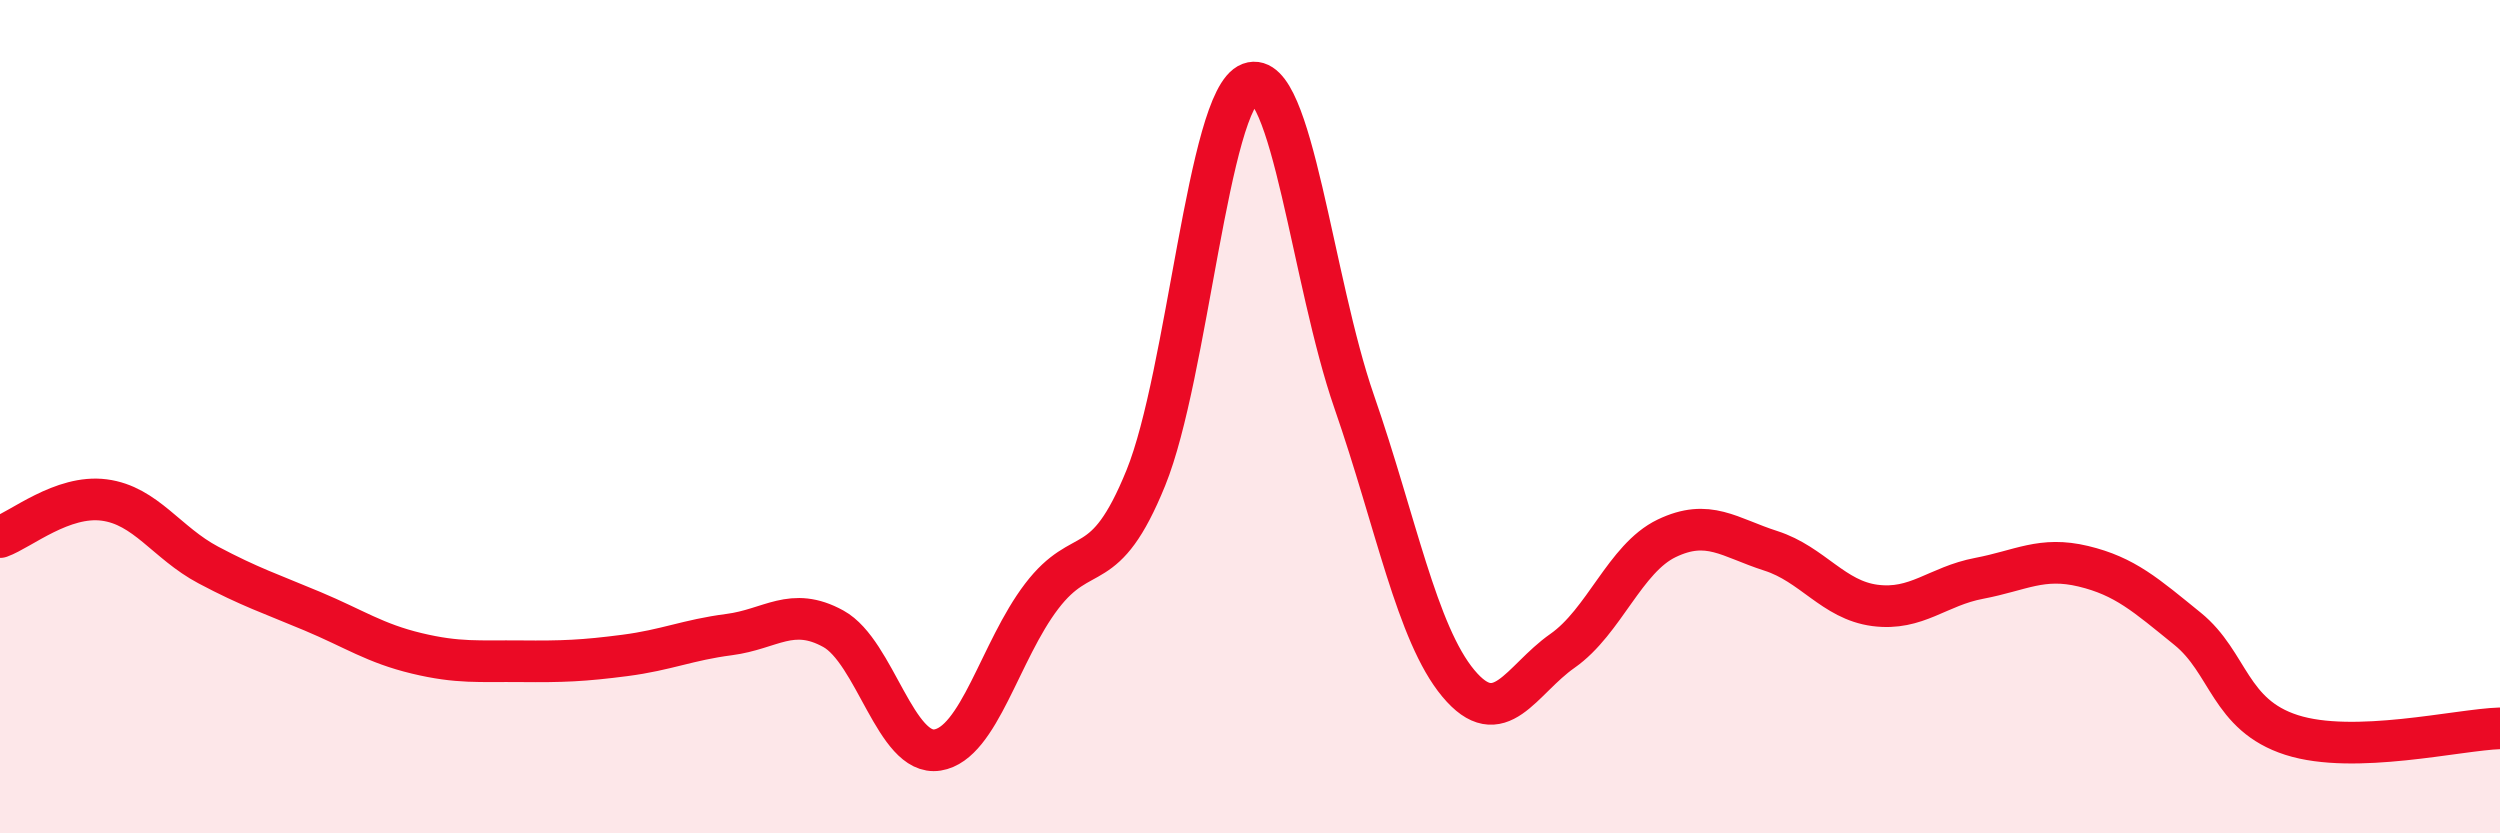 
    <svg width="60" height="20" viewBox="0 0 60 20" xmlns="http://www.w3.org/2000/svg">
      <path
        d="M 0,12.89 C 0.5,12.71 1.5,11.87 2.5,12 C 3.5,12.13 4,13.03 5,13.56 C 6,14.09 6.5,14.25 7.5,14.67 C 8.5,15.09 9,15.44 10,15.68 C 11,15.92 11.5,15.86 12.5,15.87 C 13.5,15.88 14,15.86 15,15.73 C 16,15.6 16.5,15.36 17.5,15.23 C 18.5,15.1 19,14.54 20,15.09 C 21,15.64 21.5,18.16 22.5,18 C 23.5,17.84 24,15.62 25,14.31 C 26,13 26.5,13.93 27.5,11.47 C 28.5,9.01 29,2.37 30,2 C 31,1.63 31.5,6.76 32.5,9.64 C 33.5,12.52 34,15.2 35,16.4 C 36,17.6 36.5,16.32 37.5,15.62 C 38.5,14.92 39,13.4 40,12.92 C 41,12.44 41.5,12.9 42.5,13.22 C 43.5,13.54 44,14.4 45,14.53 C 46,14.66 46.5,14.07 47.5,13.88 C 48.5,13.69 49,13.35 50,13.59 C 51,13.83 51.5,14.28 52.5,15.09 C 53.5,15.9 53.5,17.16 55,17.64 C 56.5,18.12 59,17.51 60,17.48L60 20L0 20Z"
        fill="#EB0A25"
        opacity="0.1"
        stroke-linecap="round"
        stroke-linejoin="round"
      />
      <path
        d="M 0,12.89 C 0.5,12.71 1.5,11.87 2.5,12 C 3.5,12.13 4,13.03 5,13.56 C 6,14.09 6.5,14.25 7.5,14.67 C 8.5,15.09 9,15.44 10,15.68 C 11,15.92 11.5,15.86 12.5,15.87 C 13.5,15.88 14,15.86 15,15.73 C 16,15.6 16.5,15.36 17.5,15.23 C 18.5,15.1 19,14.54 20,15.09 C 21,15.64 21.5,18.16 22.5,18 C 23.5,17.84 24,15.62 25,14.31 C 26,13 26.5,13.93 27.5,11.47 C 28.5,9.01 29,2.37 30,2 C 31,1.63 31.5,6.76 32.5,9.64 C 33.5,12.52 34,15.2 35,16.4 C 36,17.6 36.5,16.32 37.5,15.62 C 38.5,14.92 39,13.4 40,12.92 C 41,12.44 41.5,12.9 42.5,13.22 C 43.5,13.54 44,14.4 45,14.53 C 46,14.66 46.5,14.07 47.5,13.88 C 48.5,13.69 49,13.35 50,13.59 C 51,13.83 51.5,14.28 52.5,15.09 C 53.5,15.9 53.5,17.16 55,17.64 C 56.5,18.12 59,17.51 60,17.48"
        stroke="#EB0A25"
        stroke-width="1"
        fill="none"
        stroke-linecap="round"
        stroke-linejoin="round"
      />
    </svg>
  